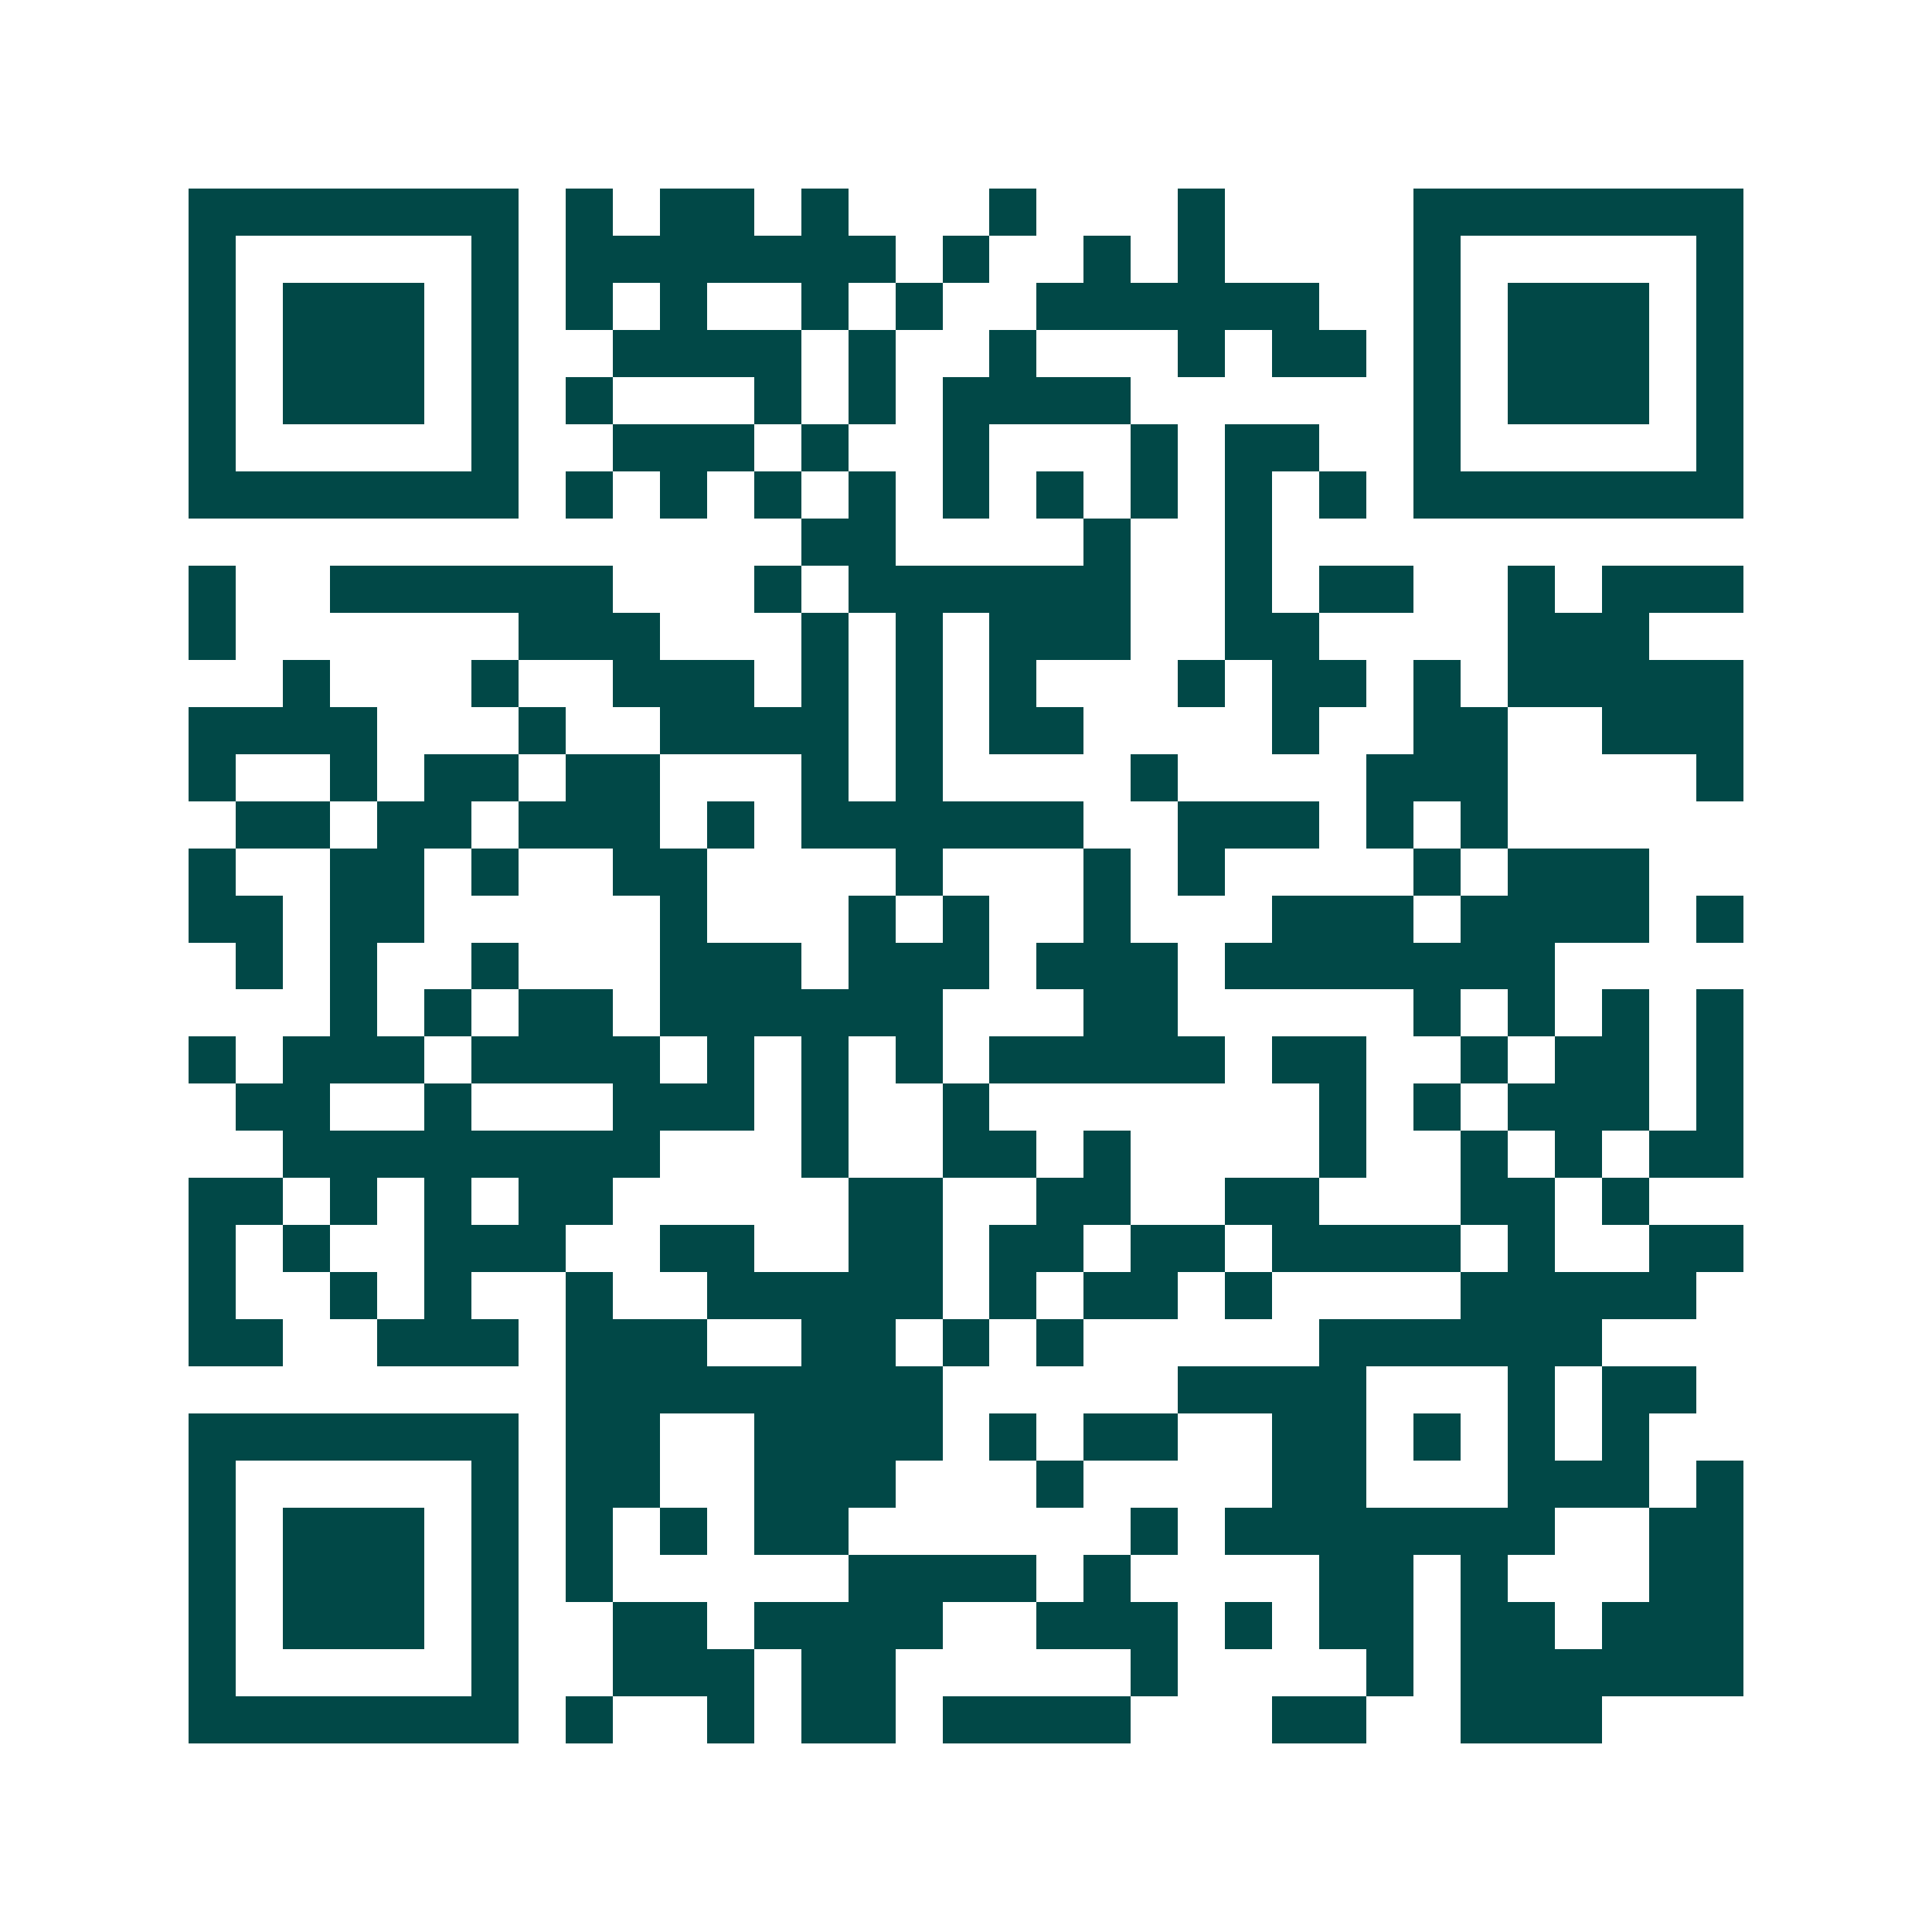<svg xmlns="http://www.w3.org/2000/svg" width="200" height="200" viewBox="0 0 41 41" shape-rendering="crispEdges"><path fill="#ffffff" d="M0 0h41v41H0z"/><path stroke="#014847" d="M4 4.5h7m1 0h1m1 0h2m1 0h1m3 0h1m3 0h1m4 0h7M4 5.5h1m5 0h1m1 0h7m1 0h1m2 0h1m1 0h1m4 0h1m5 0h1M4 6.5h1m1 0h3m1 0h1m1 0h1m1 0h1m2 0h1m1 0h1m2 0h6m2 0h1m1 0h3m1 0h1M4 7.5h1m1 0h3m1 0h1m2 0h4m1 0h1m2 0h1m3 0h1m1 0h2m1 0h1m1 0h3m1 0h1M4 8.5h1m1 0h3m1 0h1m1 0h1m3 0h1m1 0h1m1 0h4m6 0h1m1 0h3m1 0h1M4 9.5h1m5 0h1m2 0h3m1 0h1m2 0h1m3 0h1m1 0h2m2 0h1m5 0h1M4 10.5h7m1 0h1m1 0h1m1 0h1m1 0h1m1 0h1m1 0h1m1 0h1m1 0h1m1 0h1m1 0h7M17 11.5h2m4 0h1m2 0h1M4 12.5h1m2 0h6m3 0h1m1 0h6m2 0h1m1 0h2m2 0h1m1 0h3M4 13.5h1m6 0h3m3 0h1m1 0h1m1 0h3m2 0h2m4 0h3M6 14.5h1m3 0h1m2 0h3m1 0h1m1 0h1m1 0h1m3 0h1m1 0h2m1 0h1m1 0h5M4 15.5h4m3 0h1m2 0h4m1 0h1m1 0h2m4 0h1m2 0h2m2 0h3M4 16.5h1m2 0h1m1 0h2m1 0h2m3 0h1m1 0h1m4 0h1m4 0h3m4 0h1M5 17.5h2m1 0h2m1 0h3m1 0h1m1 0h6m2 0h3m1 0h1m1 0h1M4 18.5h1m2 0h2m1 0h1m2 0h2m4 0h1m3 0h1m1 0h1m4 0h1m1 0h3M4 19.5h2m1 0h2m5 0h1m3 0h1m1 0h1m2 0h1m3 0h3m1 0h4m1 0h1M5 20.5h1m1 0h1m2 0h1m3 0h3m1 0h3m1 0h3m1 0h7M7 21.5h1m1 0h1m1 0h2m1 0h6m3 0h2m5 0h1m1 0h1m1 0h1m1 0h1M4 22.5h1m1 0h3m1 0h4m1 0h1m1 0h1m1 0h1m1 0h5m1 0h2m2 0h1m1 0h2m1 0h1M5 23.5h2m2 0h1m3 0h3m1 0h1m2 0h1m7 0h1m1 0h1m1 0h3m1 0h1M6 24.5h8m3 0h1m2 0h2m1 0h1m4 0h1m2 0h1m1 0h1m1 0h2M4 25.5h2m1 0h1m1 0h1m1 0h2m5 0h2m2 0h2m2 0h2m3 0h2m1 0h1M4 26.5h1m1 0h1m2 0h3m2 0h2m2 0h2m1 0h2m1 0h2m1 0h4m1 0h1m2 0h2M4 27.5h1m2 0h1m1 0h1m2 0h1m2 0h5m1 0h1m1 0h2m1 0h1m4 0h5M4 28.5h2m2 0h3m1 0h3m2 0h2m1 0h1m1 0h1m5 0h6M12 29.5h8m5 0h4m3 0h1m1 0h2M4 30.5h7m1 0h2m2 0h4m1 0h1m1 0h2m2 0h2m1 0h1m1 0h1m1 0h1M4 31.5h1m5 0h1m1 0h2m2 0h3m3 0h1m4 0h2m3 0h3m1 0h1M4 32.5h1m1 0h3m1 0h1m1 0h1m1 0h1m1 0h2m6 0h1m1 0h7m2 0h2M4 33.5h1m1 0h3m1 0h1m1 0h1m5 0h4m1 0h1m4 0h2m1 0h1m3 0h2M4 34.5h1m1 0h3m1 0h1m2 0h2m1 0h4m2 0h3m1 0h1m1 0h2m1 0h2m1 0h3M4 35.5h1m5 0h1m2 0h3m1 0h2m5 0h1m4 0h1m1 0h6M4 36.5h7m1 0h1m2 0h1m1 0h2m1 0h4m3 0h2m2 0h3"/></svg>
